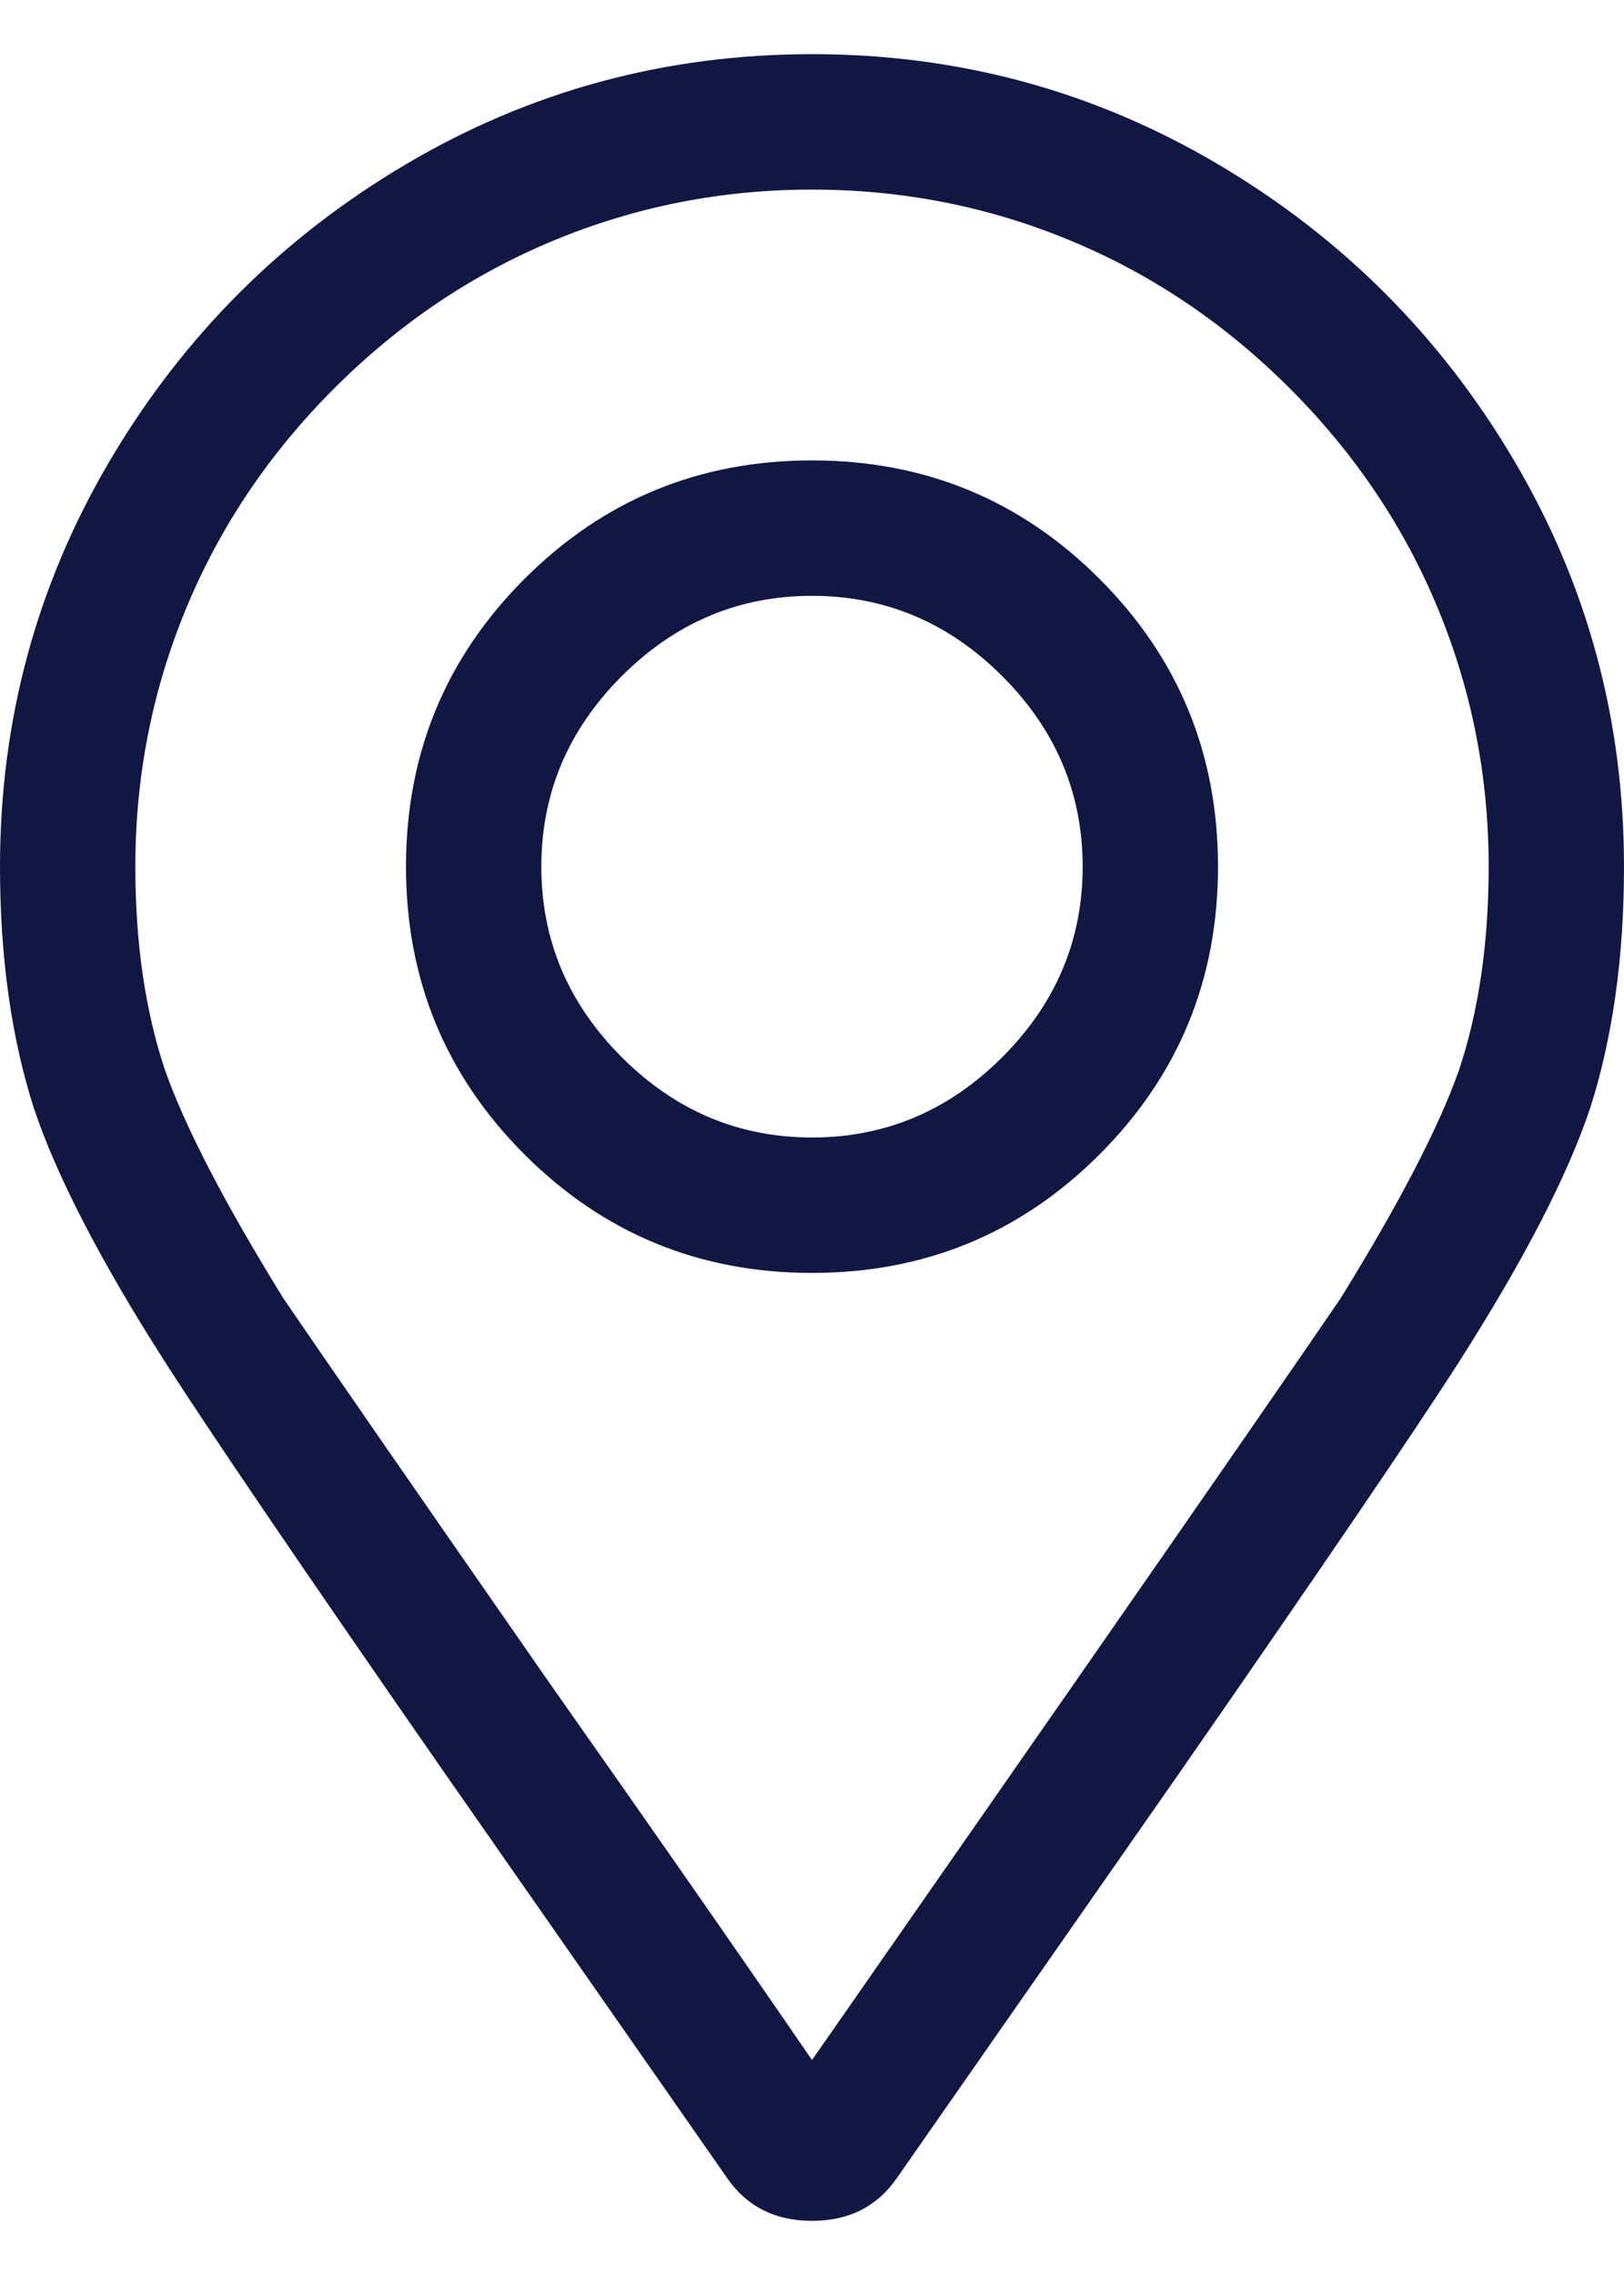 <svg width="15" height="21" viewBox="0 0 15 21" fill="none" xmlns="http://www.w3.org/2000/svg">
<path d="M7.5 4.25C6.458 4.25 5.573 4.615 4.844 5.344C4.115 6.073 3.75 6.958 3.75 8C3.75 9.042 4.115 9.927 4.844 10.656C5.573 11.385 6.458 11.75 7.5 11.75C8.542 11.75 9.427 11.385 10.156 10.656C10.885 9.927 11.25 9.042 11.25 8C11.25 6.958 10.885 6.073 10.156 5.344C9.427 4.615 8.542 4.25 7.5 4.25ZM7.5 10.5C6.823 10.5 6.237 10.253 5.742 9.758C5.247 9.263 5 8.677 5 8C5 7.323 5.247 6.737 5.742 6.242C6.237 5.747 6.823 5.5 7.5 5.5C8.177 5.5 8.763 5.747 9.258 6.242C9.753 6.737 10 7.323 10 8C10 8.677 9.753 9.263 9.258 9.758C8.763 10.253 8.177 10.5 7.5 10.5ZM7.5 0.5C6.146 0.5 4.896 0.839 3.75 1.516C2.604 2.193 1.693 3.104 1.016 4.25C0.339 5.396 0 6.646 0 8C0 8.833 0.104 9.576 0.312 10.227C0.521 10.852 0.924 11.633 1.523 12.57C1.94 13.221 2.799 14.484 4.102 16.359L6.719 20.109C6.901 20.37 7.161 20.5 7.5 20.5C7.839 20.5 8.099 20.37 8.281 20.109L10.898 16.359C12.2 14.484 13.06 13.221 13.477 12.57C14.075 11.633 14.479 10.852 14.688 10.227C14.896 9.576 15 8.833 15 8C15 6.646 14.662 5.396 13.984 4.25C13.307 3.104 12.396 2.193 11.25 1.516C10.104 0.839 8.854 0.5 7.5 0.5ZM7.5 19.016C6.875 18.104 6.068 16.945 5.078 15.539C3.828 13.742 3.008 12.557 2.617 11.984C2.07 11.099 1.706 10.396 1.523 9.875C1.341 9.328 1.25 8.703 1.25 8C1.25 7.167 1.406 6.372 1.719 5.617C2.031 4.862 2.487 4.185 3.086 3.586C3.685 2.987 4.362 2.531 5.117 2.219C5.872 1.906 6.667 1.75 7.5 1.75C8.333 1.75 9.128 1.906 9.883 2.219C10.638 2.531 11.315 2.987 11.914 3.586C12.513 4.185 12.969 4.862 13.281 5.617C13.594 6.372 13.75 7.167 13.75 8C13.75 8.703 13.659 9.328 13.477 9.875C13.294 10.396 12.93 11.099 12.383 11.984C11.992 12.557 11.172 13.742 9.922 15.539L7.5 19.016Z" fill="#101743"/>
</svg>
